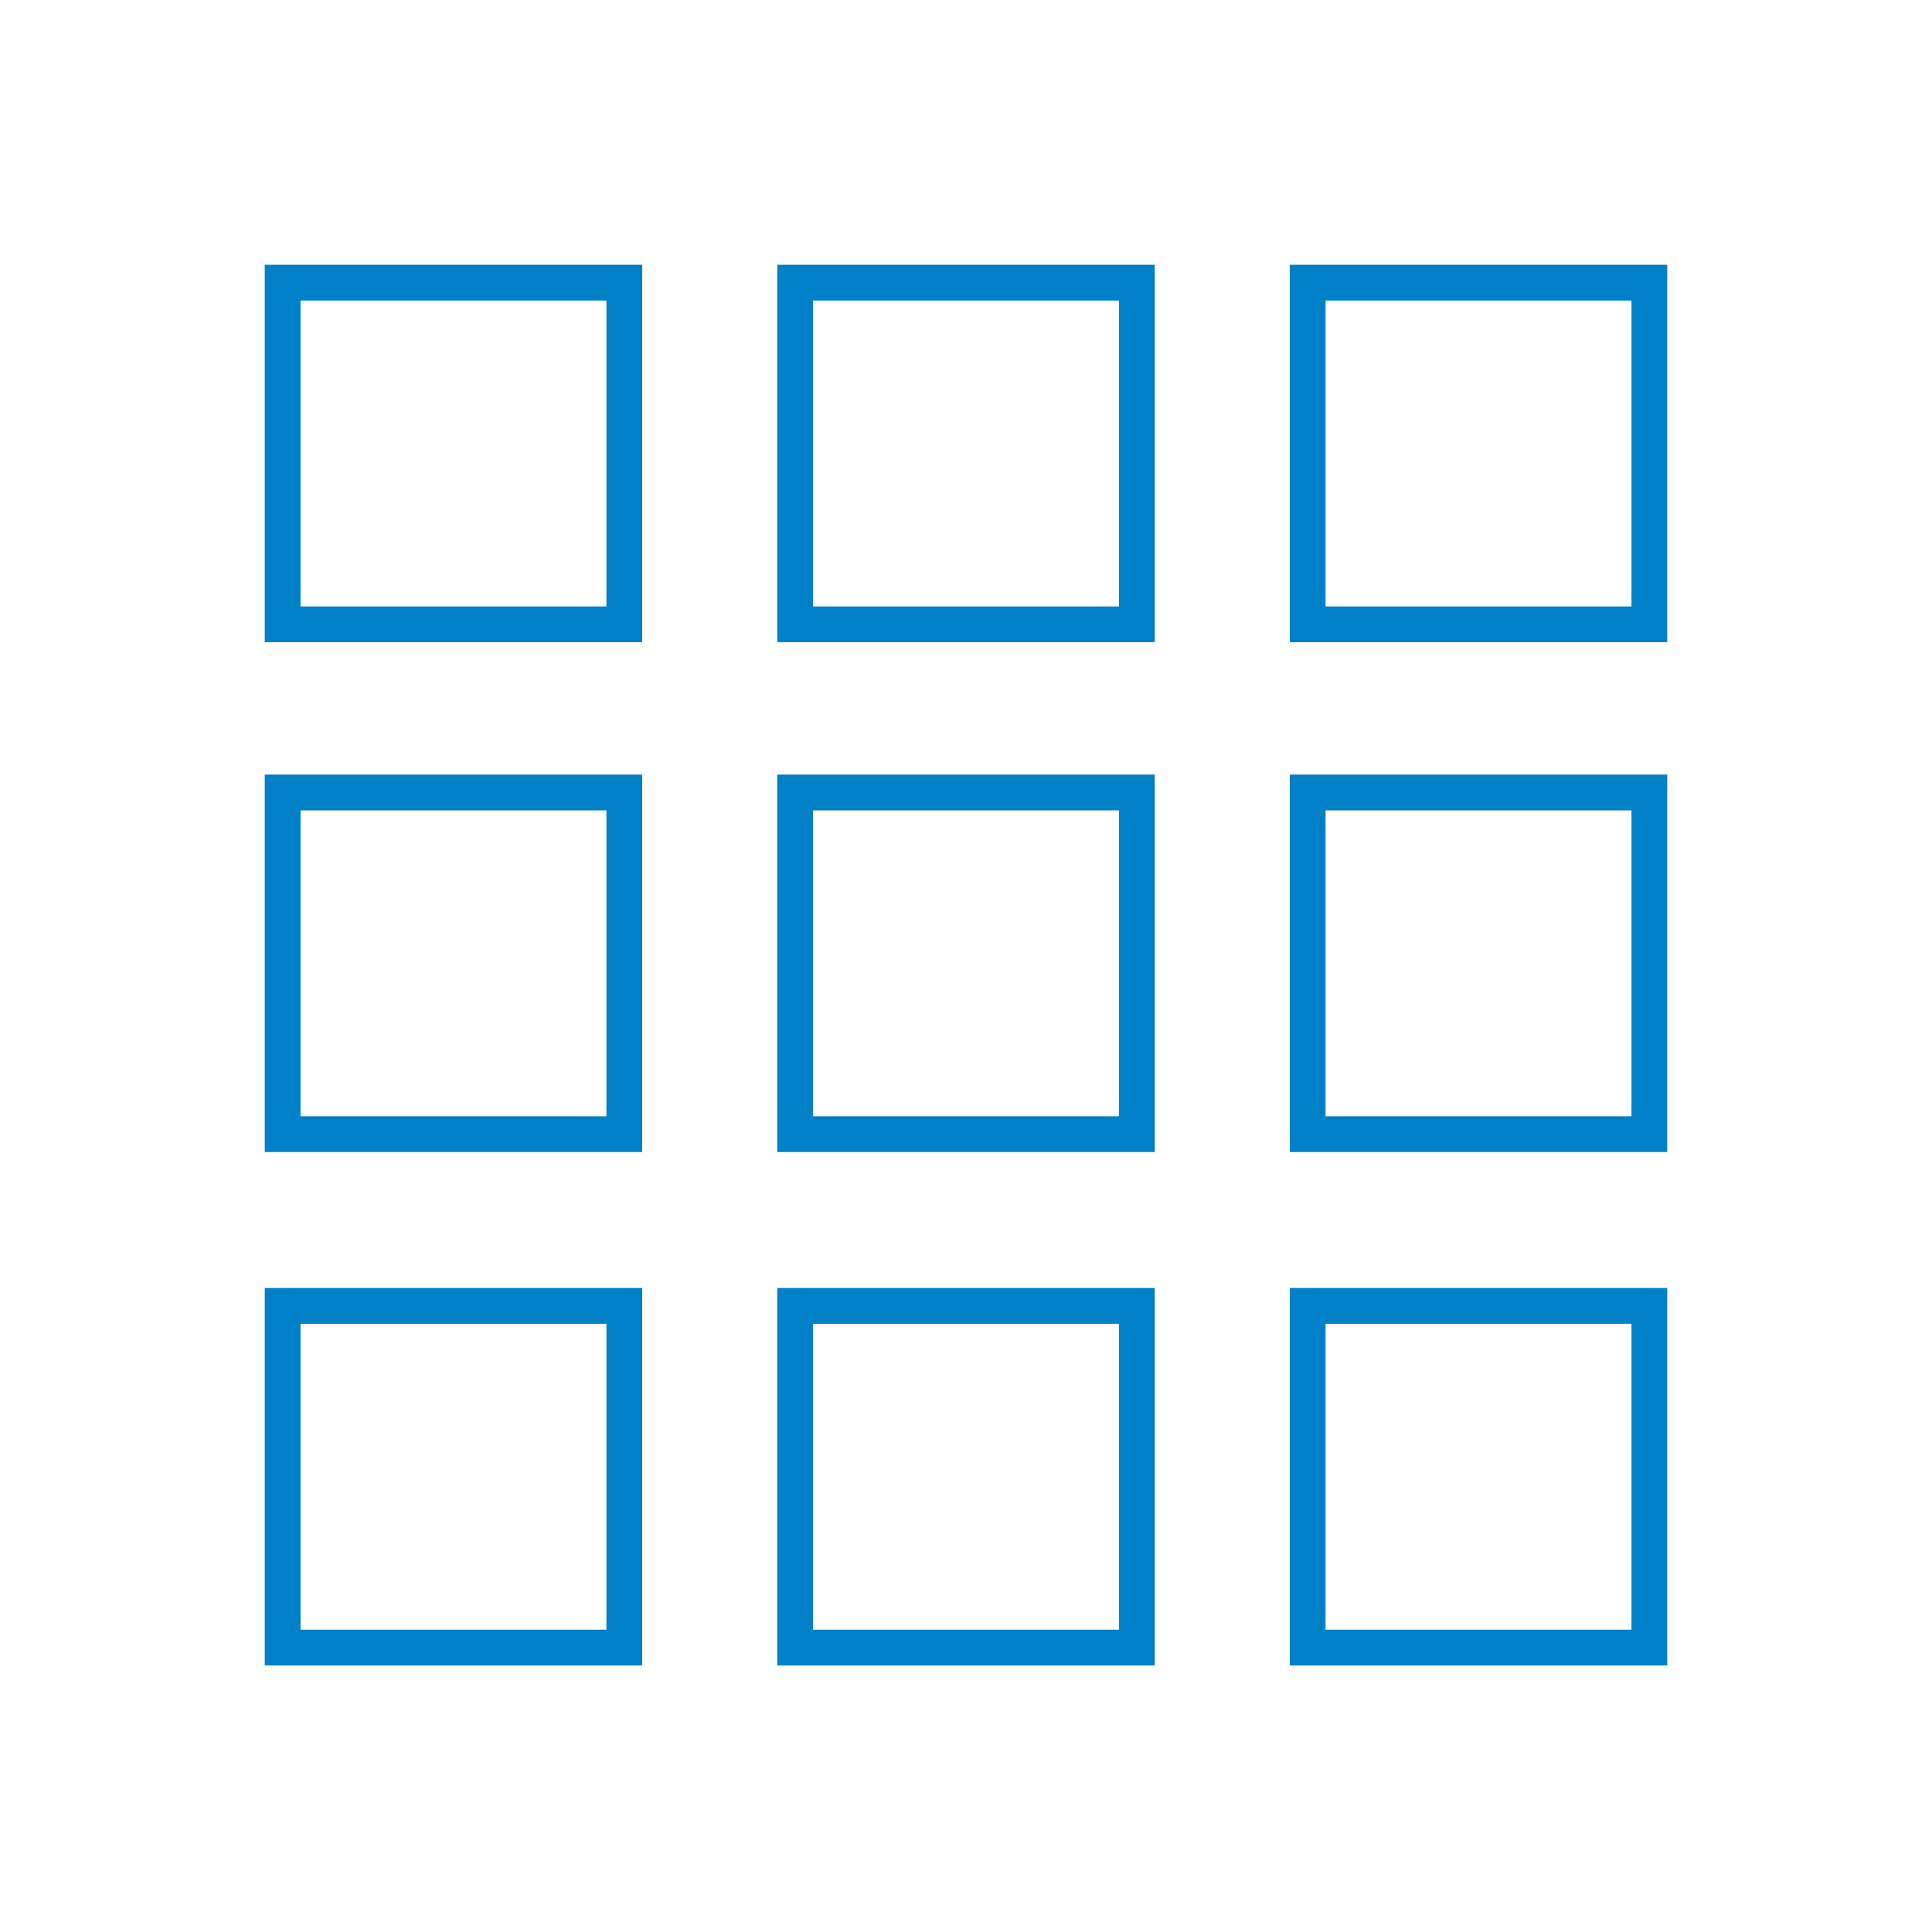 <?xml version="1.0" encoding="UTF-8"?><svg id="p" xmlns="http://www.w3.org/2000/svg" width="1080" height="1080" viewBox="0 0 1080 1080"><path d="M721,148v211h211v-211h-211ZM912,339h-171v-171h171v171Z" fill="#0080c6"/><path d="M434.5,359h211v-211h-211v211ZM454.5,168h171v171h-171v-171Z" fill="#0080c6"/><path d="M148,359h211v-211h-211v211ZM168,168h171v171h-171v-171Z" fill="#0080c6"/><path d="M721,644h211v-211h-211v211ZM741,453h171v171h-171v-171Z" fill="#0080c6"/><path d="M434.5,644h211v-211h-211v211ZM454.5,453h171v171h-171v-171Z" fill="#0080c6"/><path d="M148,644h211v-211h-211v211ZM168,453h171v171h-171v-171Z" fill="#0080c6"/><path d="M721,931h211v-211h-211v211ZM741,740h171v171h-171v-171Z" fill="#0080c6"/><path d="M434.5,931h211v-211h-211v211ZM454.5,740h171v171h-171v-171Z" fill="#0080c6"/><path d="M148,931h211v-211h-211v211ZM168,740h171v171h-171v-171Z" fill="#0080c6"/></svg>